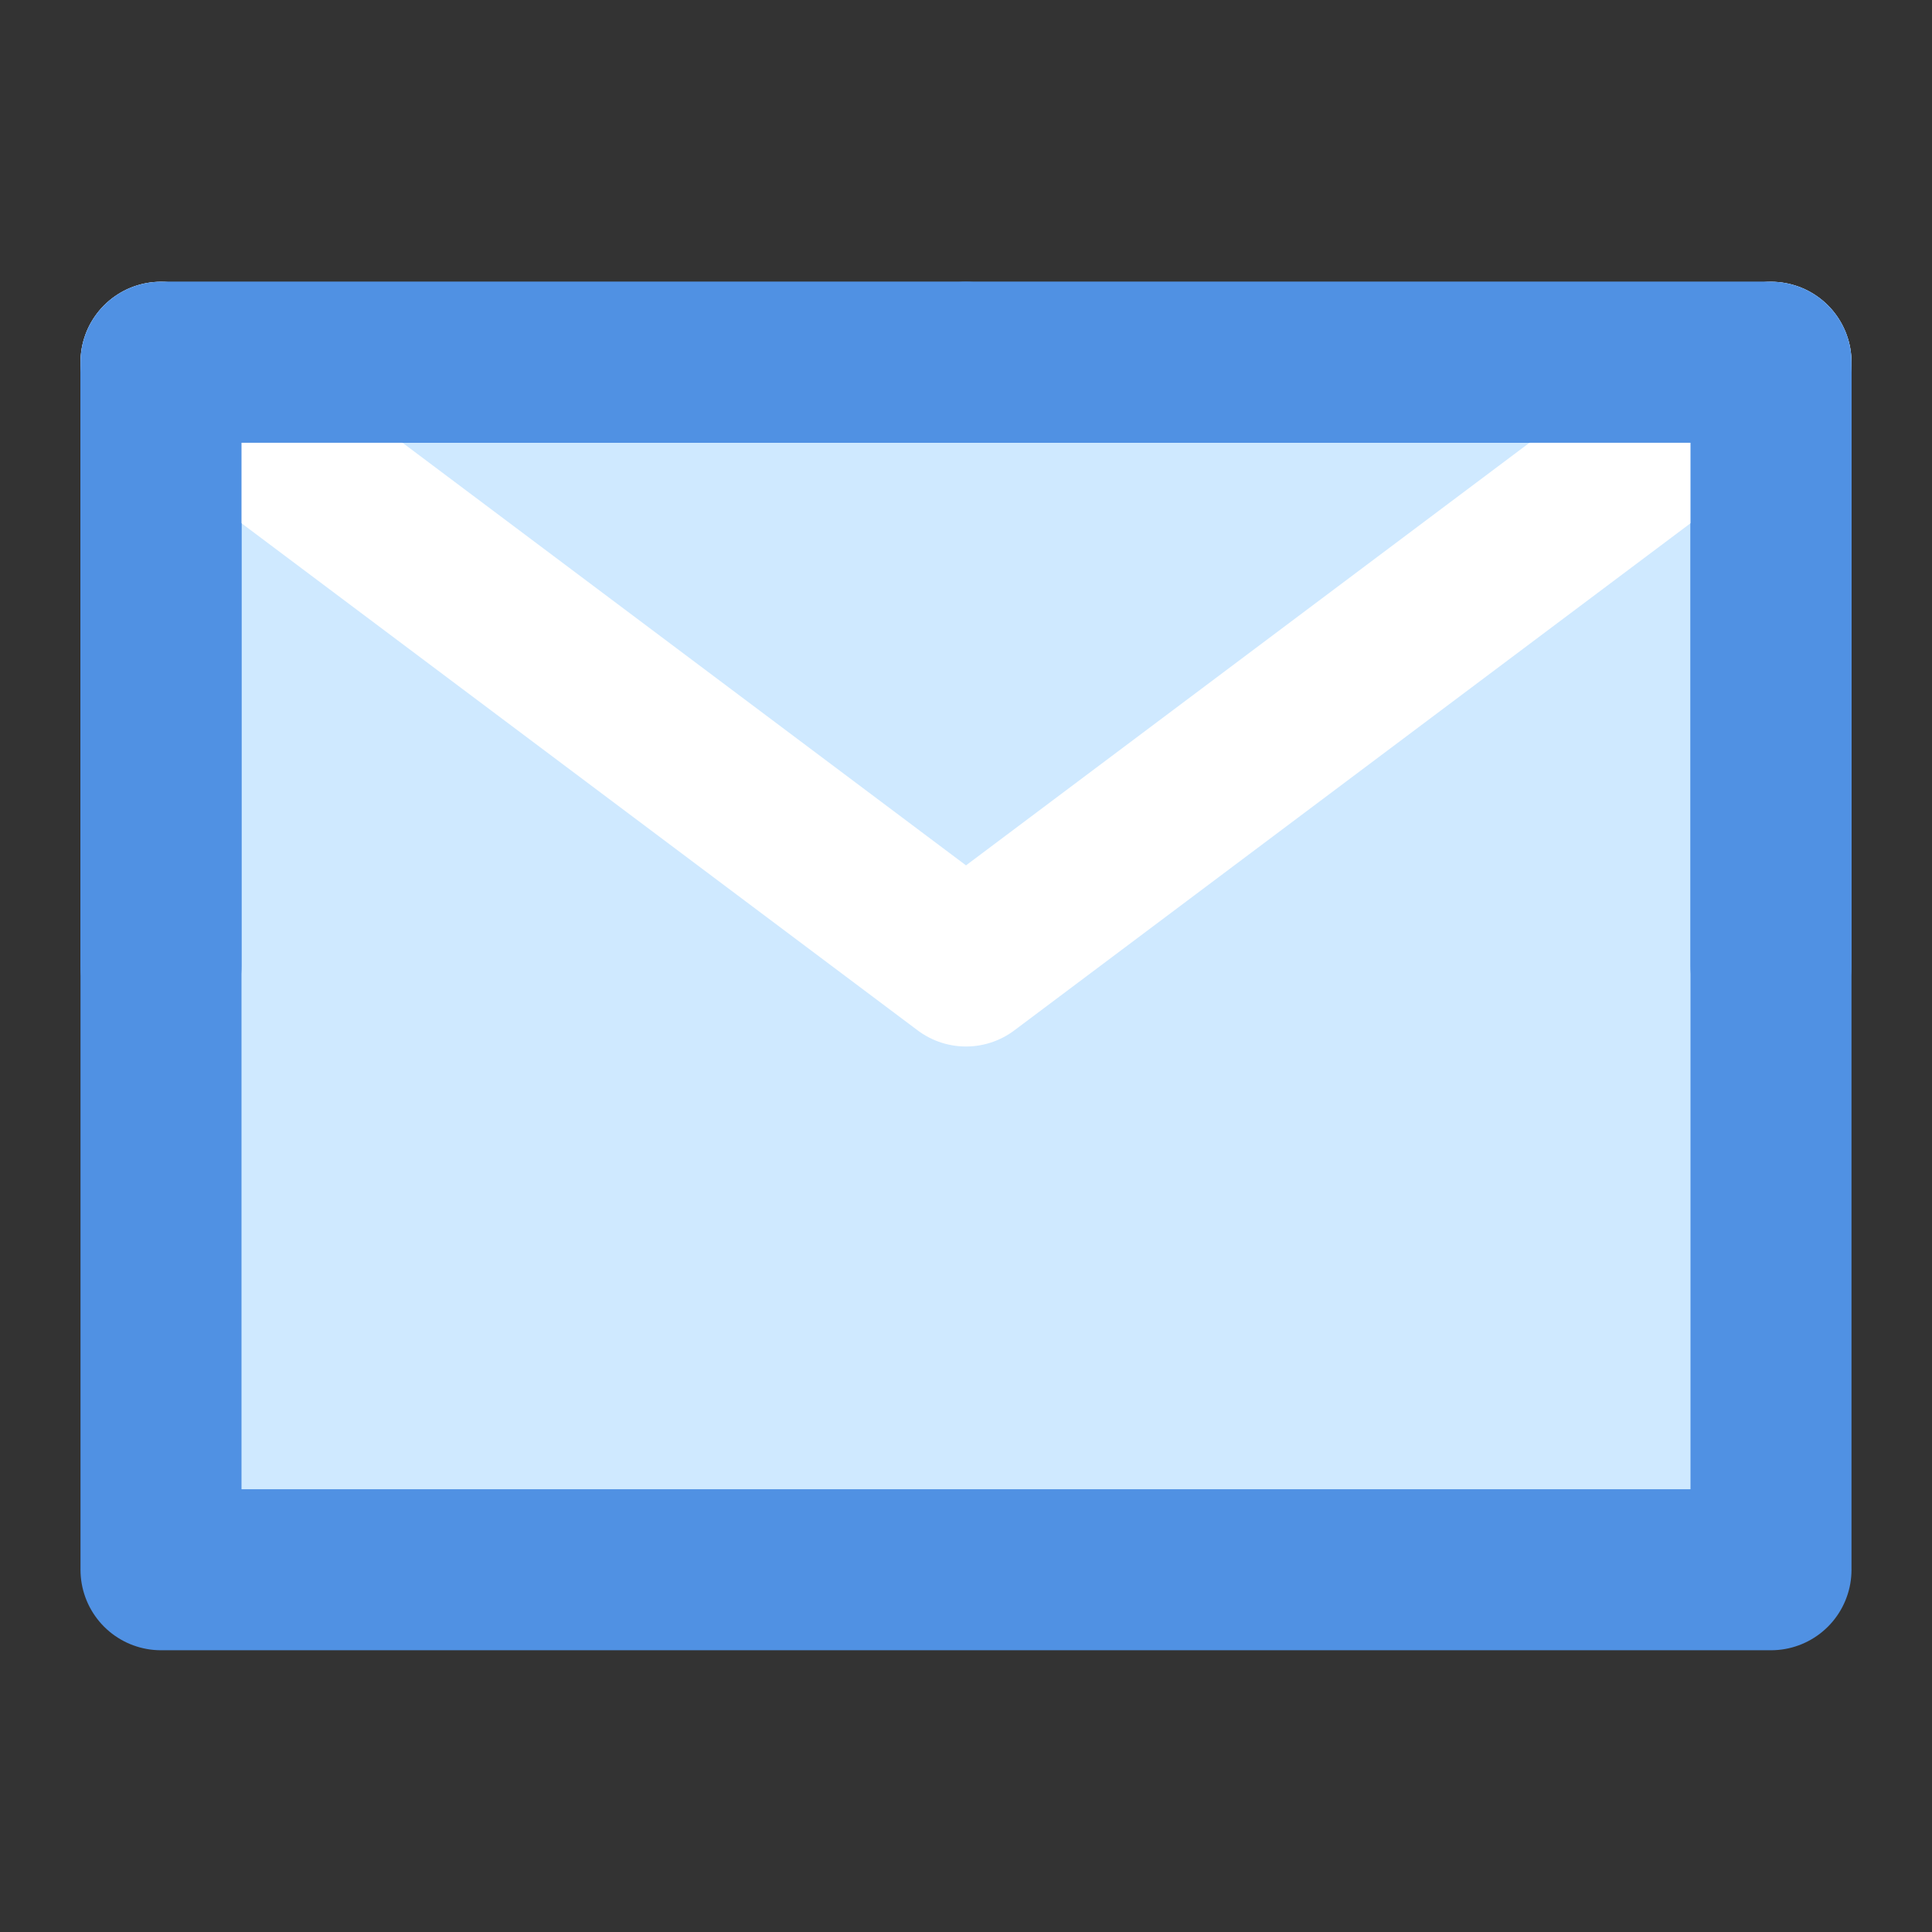 <?xml version="1.0" encoding="UTF-8"?><svg width="24" height="24" viewBox="0 0 48 48" fill="none" xmlns="http://www.w3.org/2000/svg"><rect x="0" y="0" width="48" height="48" fill="#333333" stroke="none"/><path d="M4 39H44V24V9H24H4V24V39Z" fill="#cfe9ff" stroke="#5091e3" stroke-width="4" stroke-linejoin="round"/><path d="M4 9L24 24L44 9" stroke="#FFF" stroke-width="4" stroke-linecap="round" stroke-linejoin="round"/><path d="M24 9H4V24" stroke="#5091e3" stroke-width="4" stroke-linecap="round" stroke-linejoin="round"/><path d="M44 24V9H24" stroke="#5091e3" stroke-width="4" stroke-linecap="round" stroke-linejoin="round"/></svg>